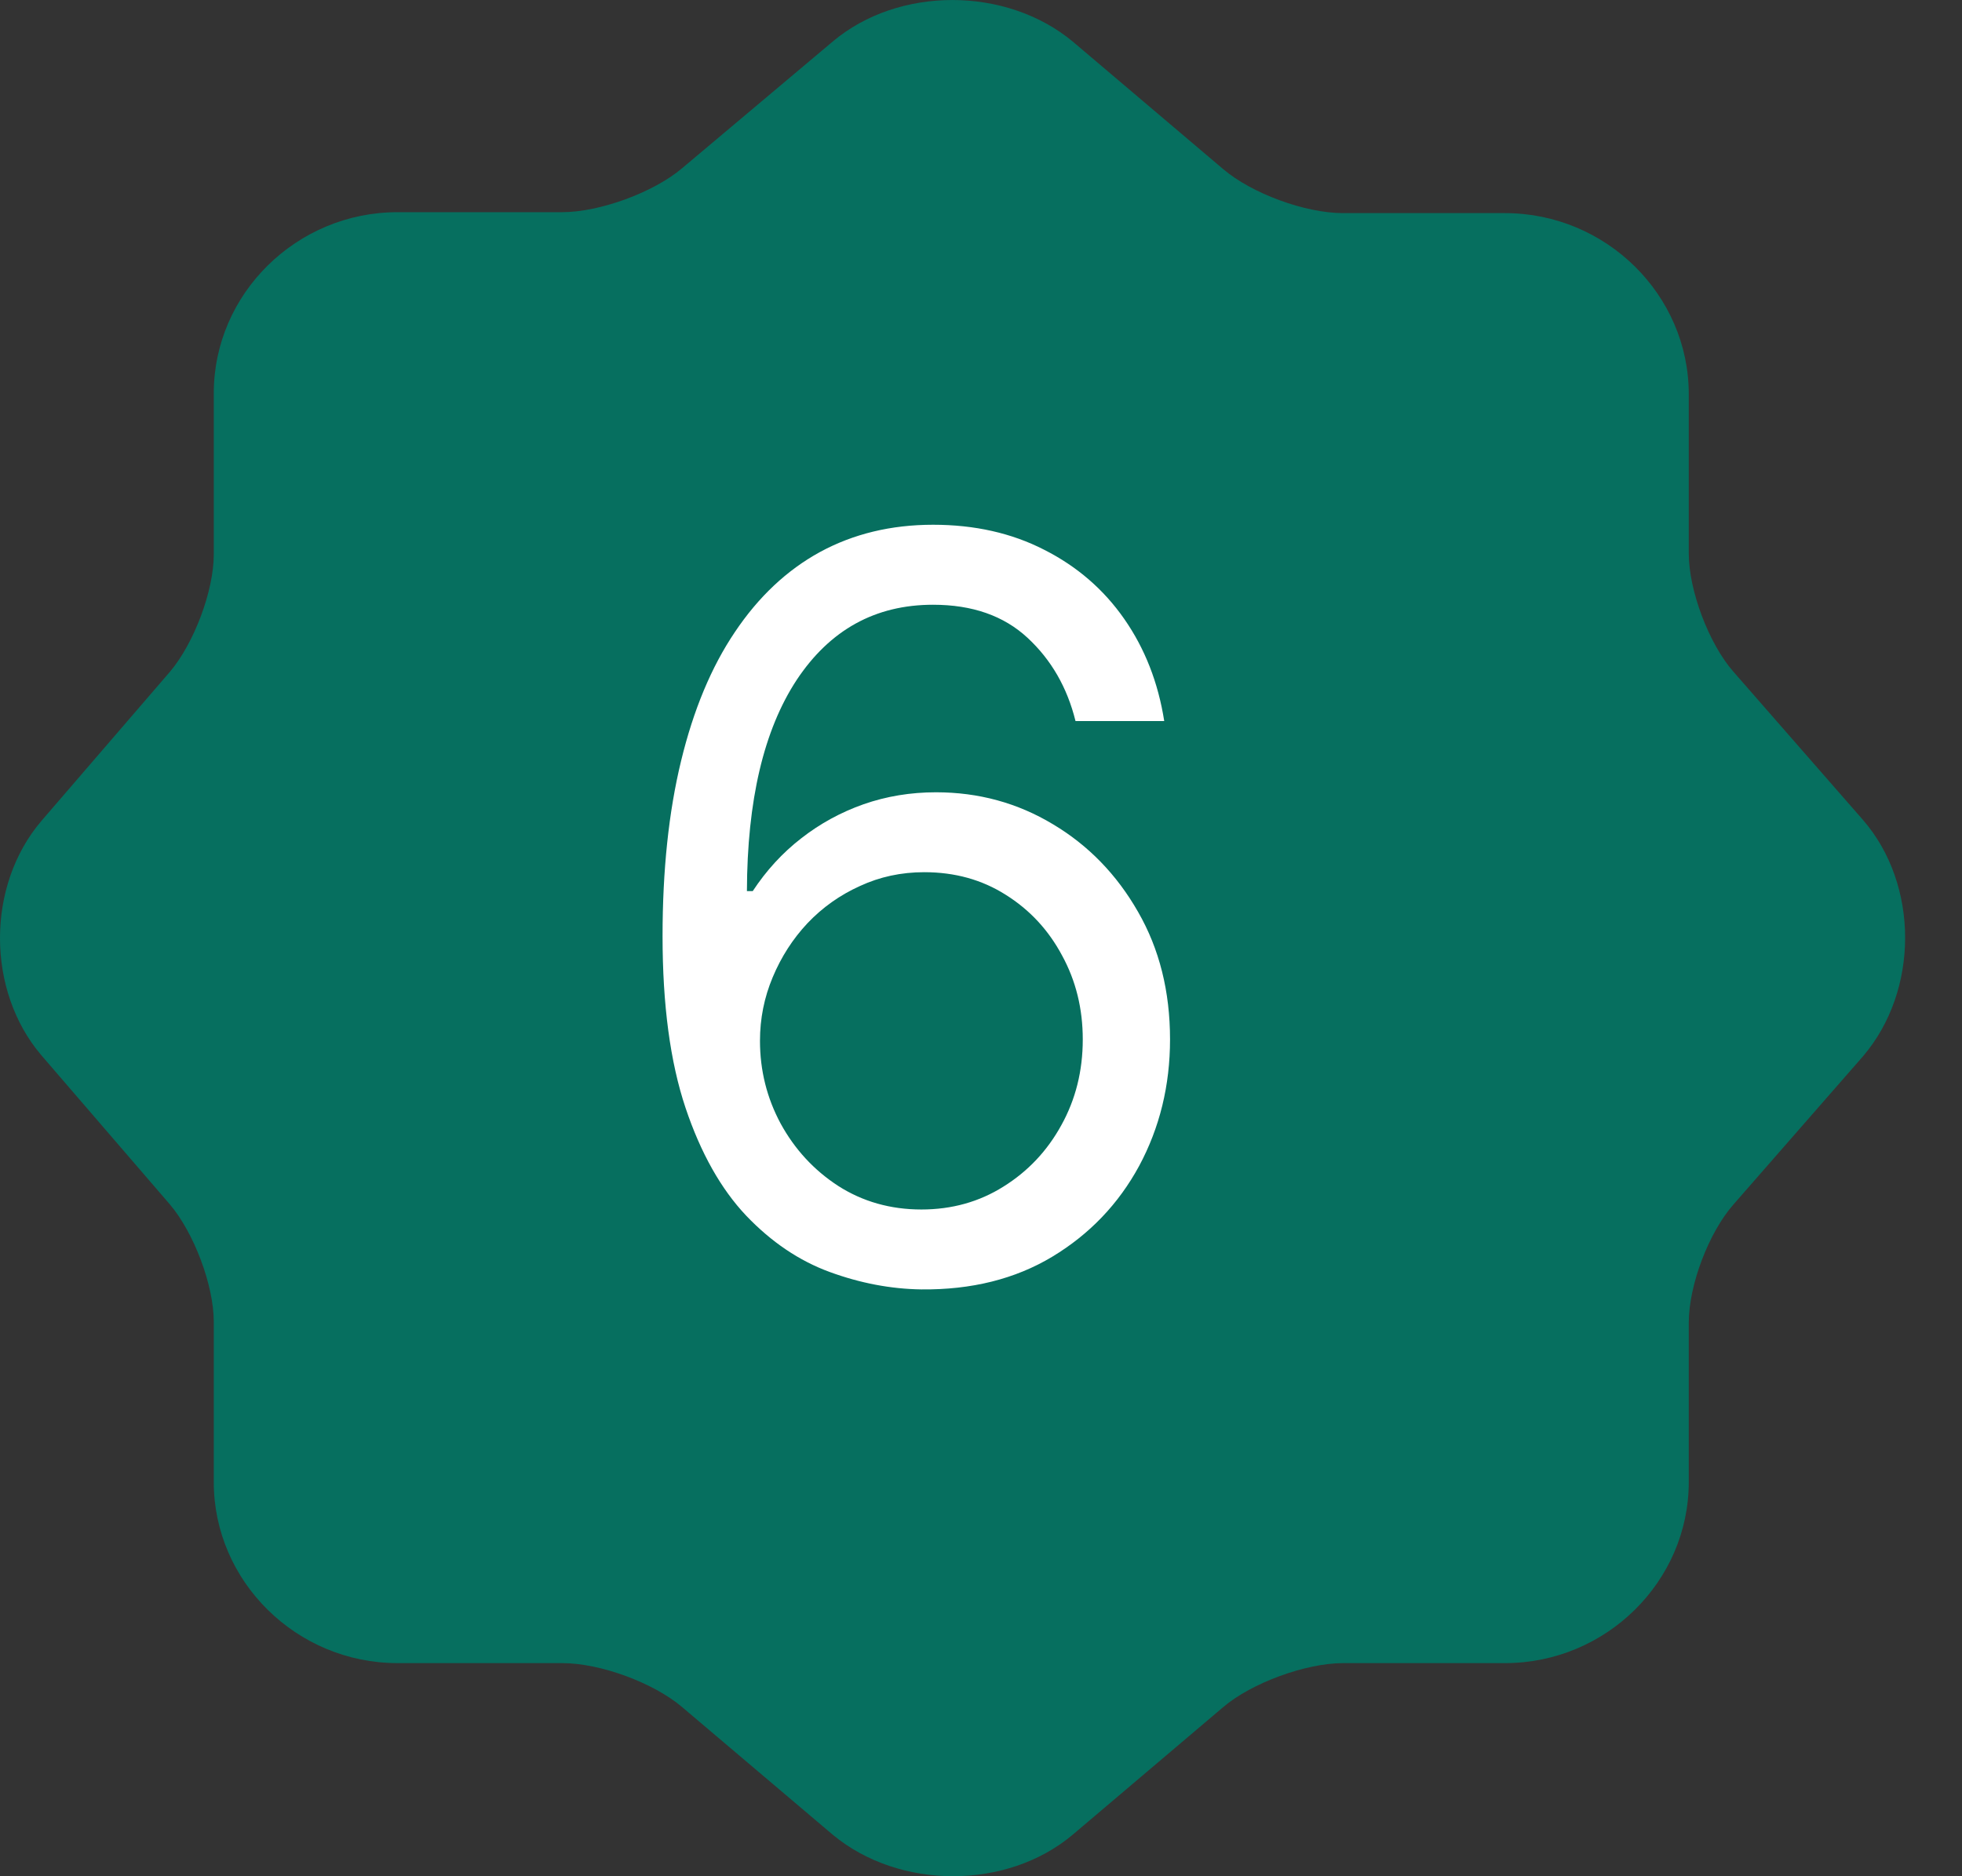 <?xml version="1.0" encoding="UTF-8"?> <svg xmlns="http://www.w3.org/2000/svg" width="23" height="22" viewBox="0 0 23 22" fill="none"><rect x="0" y="0" width="23" height="22" fill="#333333" stroke="none"/> <g clip-path="url(#clip0_1_15)"> <path d="M9.762 0.487C10.532 -0.162 11.793 -0.162 12.575 0.487L14.338 1.982C14.673 2.268 15.298 2.499 15.745 2.499H17.642C18.826 2.499 19.797 3.456 19.797 4.622V6.491C19.797 6.92 20.031 7.547 20.321 7.877L21.839 9.614C22.498 10.373 22.498 11.616 21.839 12.386L20.321 14.123C20.031 14.453 19.797 15.069 19.797 15.509V17.378C19.797 18.544 18.826 19.501 17.642 19.501H15.745C15.309 19.501 14.673 19.732 14.338 20.018L12.575 21.513C11.804 22.162 10.543 22.162 9.762 21.513L7.998 20.018C7.663 19.732 7.038 19.501 6.591 19.501H4.66C3.477 19.501 2.506 18.544 2.506 17.378V15.498C2.506 15.069 2.272 14.453 1.992 14.123L0.486 12.375C-0.162 11.616 -0.162 10.384 0.486 9.625L1.992 7.877C2.272 7.547 2.506 6.931 2.506 6.502V4.611C2.506 3.445 3.477 2.488 4.66 2.488H6.591C7.027 2.488 7.663 2.257 7.998 1.971L9.762 0.487Z" fill="#066F5F"></path> <path d="M10.801 15.119C10.443 15.114 10.085 15.046 9.727 14.915C9.369 14.784 9.043 14.564 8.747 14.254C8.452 13.942 8.214 13.52 8.036 12.989C7.857 12.454 7.767 11.784 7.767 10.977C7.767 10.204 7.839 9.52 7.984 8.923C8.129 8.324 8.339 7.82 8.615 7.411C8.891 6.999 9.223 6.686 9.612 6.473C10.004 6.26 10.446 6.153 10.938 6.153C11.426 6.153 11.861 6.251 12.242 6.447C12.625 6.641 12.938 6.911 13.179 7.257C13.421 7.604 13.577 8.003 13.648 8.455H12.608C12.511 8.062 12.324 7.737 12.046 7.479C11.767 7.22 11.398 7.091 10.938 7.091C10.261 7.091 9.729 7.385 9.339 7.973C8.953 8.561 8.759 9.386 8.756 10.449H8.824C8.983 10.207 9.172 10.001 9.391 9.831C9.612 9.658 9.857 9.524 10.124 9.43C10.391 9.337 10.673 9.29 10.972 9.29C11.472 9.29 11.929 9.415 12.344 9.665C12.758 9.912 13.091 10.254 13.341 10.692C13.591 11.126 13.716 11.625 13.716 12.188C13.716 12.727 13.595 13.222 13.354 13.671C13.112 14.117 12.773 14.472 12.335 14.736C11.901 14.997 11.389 15.125 10.801 15.119ZM10.801 14.182C11.159 14.182 11.48 14.092 11.764 13.913C12.051 13.734 12.277 13.494 12.442 13.193C12.609 12.892 12.693 12.557 12.693 12.188C12.693 11.827 12.612 11.499 12.45 11.203C12.291 10.905 12.071 10.668 11.79 10.492C11.511 10.315 11.193 10.227 10.835 10.227C10.565 10.227 10.314 10.281 10.081 10.389C9.848 10.494 9.643 10.639 9.467 10.824C9.294 11.008 9.158 11.22 9.058 11.459C8.959 11.695 8.909 11.943 8.909 12.204C8.909 12.551 8.99 12.875 9.152 13.176C9.317 13.477 9.541 13.72 9.825 13.905C10.112 14.089 10.438 14.182 10.801 14.182Z" fill="white"></path> </g> <defs> <clipPath id="clip0_1_15"> <rect width="23" height="22" fill="white"></rect> </clipPath> </defs> </svg> 